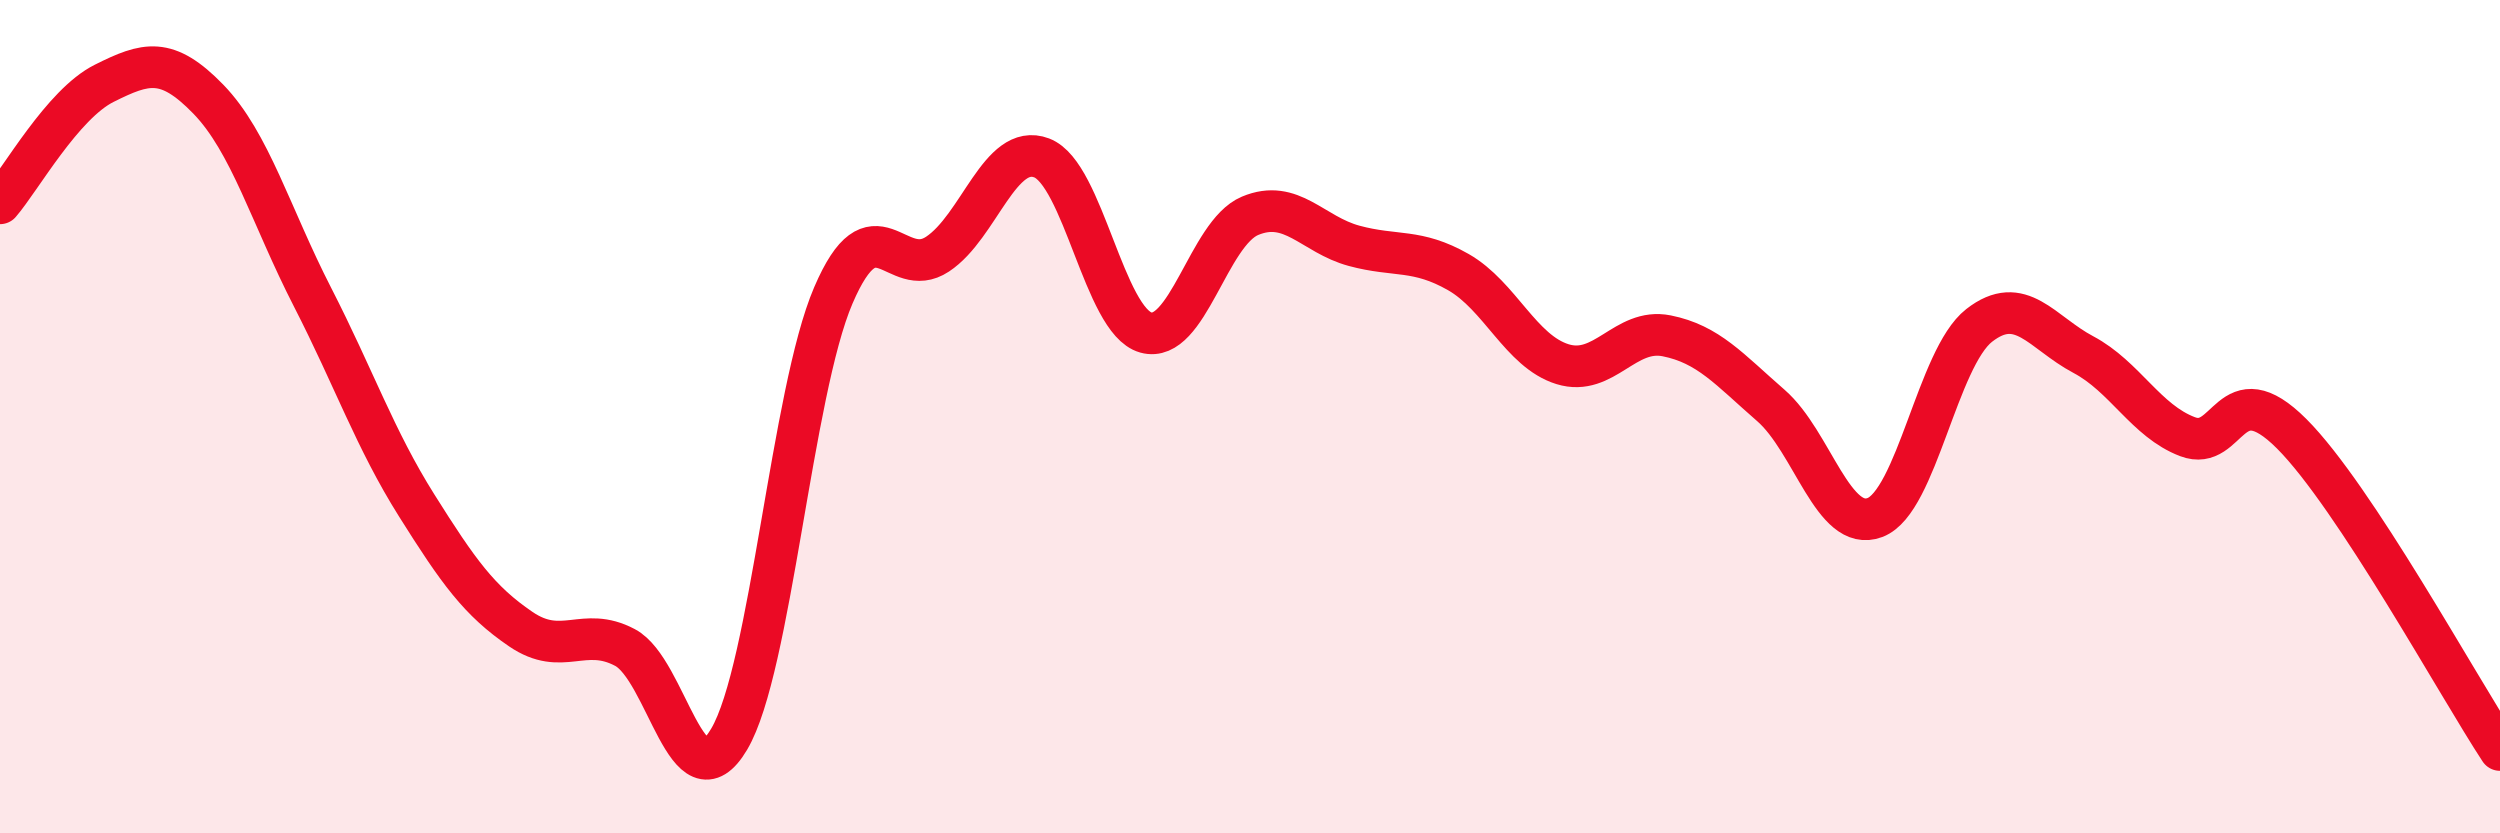 
    <svg width="60" height="20" viewBox="0 0 60 20" xmlns="http://www.w3.org/2000/svg">
      <path
        d="M 0,4.88 C 0.5,4.3 1.5,2.5 2.5,2 C 3.5,1.5 4,1.35 5,2.38 C 6,3.41 6.5,5.18 7.5,7.13 C 8.5,9.08 9,10.54 10,12.13 C 11,13.72 11.5,14.42 12.5,15.1 C 13.5,15.78 14,15.01 15,15.54 C 16,16.07 16.5,19.43 17.5,17.74 C 18.5,16.05 19,9.42 20,7.09 C 21,4.76 21.5,6.76 22.5,6.1 C 23.5,5.44 24,3.41 25,3.79 C 26,4.17 26.5,7.7 27.5,7.98 C 28.5,8.26 29,5.6 30,5.18 C 31,4.76 31.5,5.63 32.5,5.9 C 33.5,6.17 34,5.96 35,6.53 C 36,7.1 36.5,8.43 37.5,8.74 C 38.5,9.05 39,7.86 40,8.06 C 41,8.26 41.5,8.86 42.5,9.73 C 43.5,10.6 44,12.8 45,12.42 C 46,12.04 46.5,8.59 47.5,7.81 C 48.5,7.03 49,7.98 50,8.51 C 51,9.04 51.5,10.1 52.5,10.48 C 53.5,10.86 53.5,8.91 55,10.41 C 56.5,11.91 59,16.48 60,18L60 20L0 20Z"
        fill="#EB0A25"
        opacity="0.1"
        stroke-linecap="round"
        stroke-linejoin="round"
      />
      <path
        d="M 0,4.88 C 0.5,4.3 1.5,2.5 2.5,2 C 3.5,1.5 4,1.35 5,2.38 C 6,3.41 6.5,5.18 7.5,7.13 C 8.5,9.08 9,10.54 10,12.13 C 11,13.72 11.5,14.42 12.5,15.1 C 13.5,15.78 14,15.01 15,15.54 C 16,16.07 16.5,19.43 17.5,17.74 C 18.5,16.05 19,9.42 20,7.09 C 21,4.76 21.5,6.76 22.5,6.1 C 23.5,5.44 24,3.41 25,3.79 C 26,4.17 26.5,7.7 27.5,7.98 C 28.5,8.26 29,5.6 30,5.18 C 31,4.76 31.5,5.63 32.5,5.9 C 33.5,6.17 34,5.96 35,6.53 C 36,7.1 36.5,8.43 37.5,8.74 C 38.5,9.05 39,7.86 40,8.06 C 41,8.26 41.5,8.86 42.5,9.73 C 43.5,10.6 44,12.8 45,12.42 C 46,12.04 46.5,8.59 47.5,7.81 C 48.5,7.03 49,7.98 50,8.51 C 51,9.04 51.5,10.1 52.5,10.48 C 53.5,10.86 53.5,8.91 55,10.41 C 56.5,11.91 59,16.48 60,18"
        stroke="#EB0A25"
        stroke-width="1"
        fill="none"
        stroke-linecap="round"
        stroke-linejoin="round"
      />
    </svg>
  